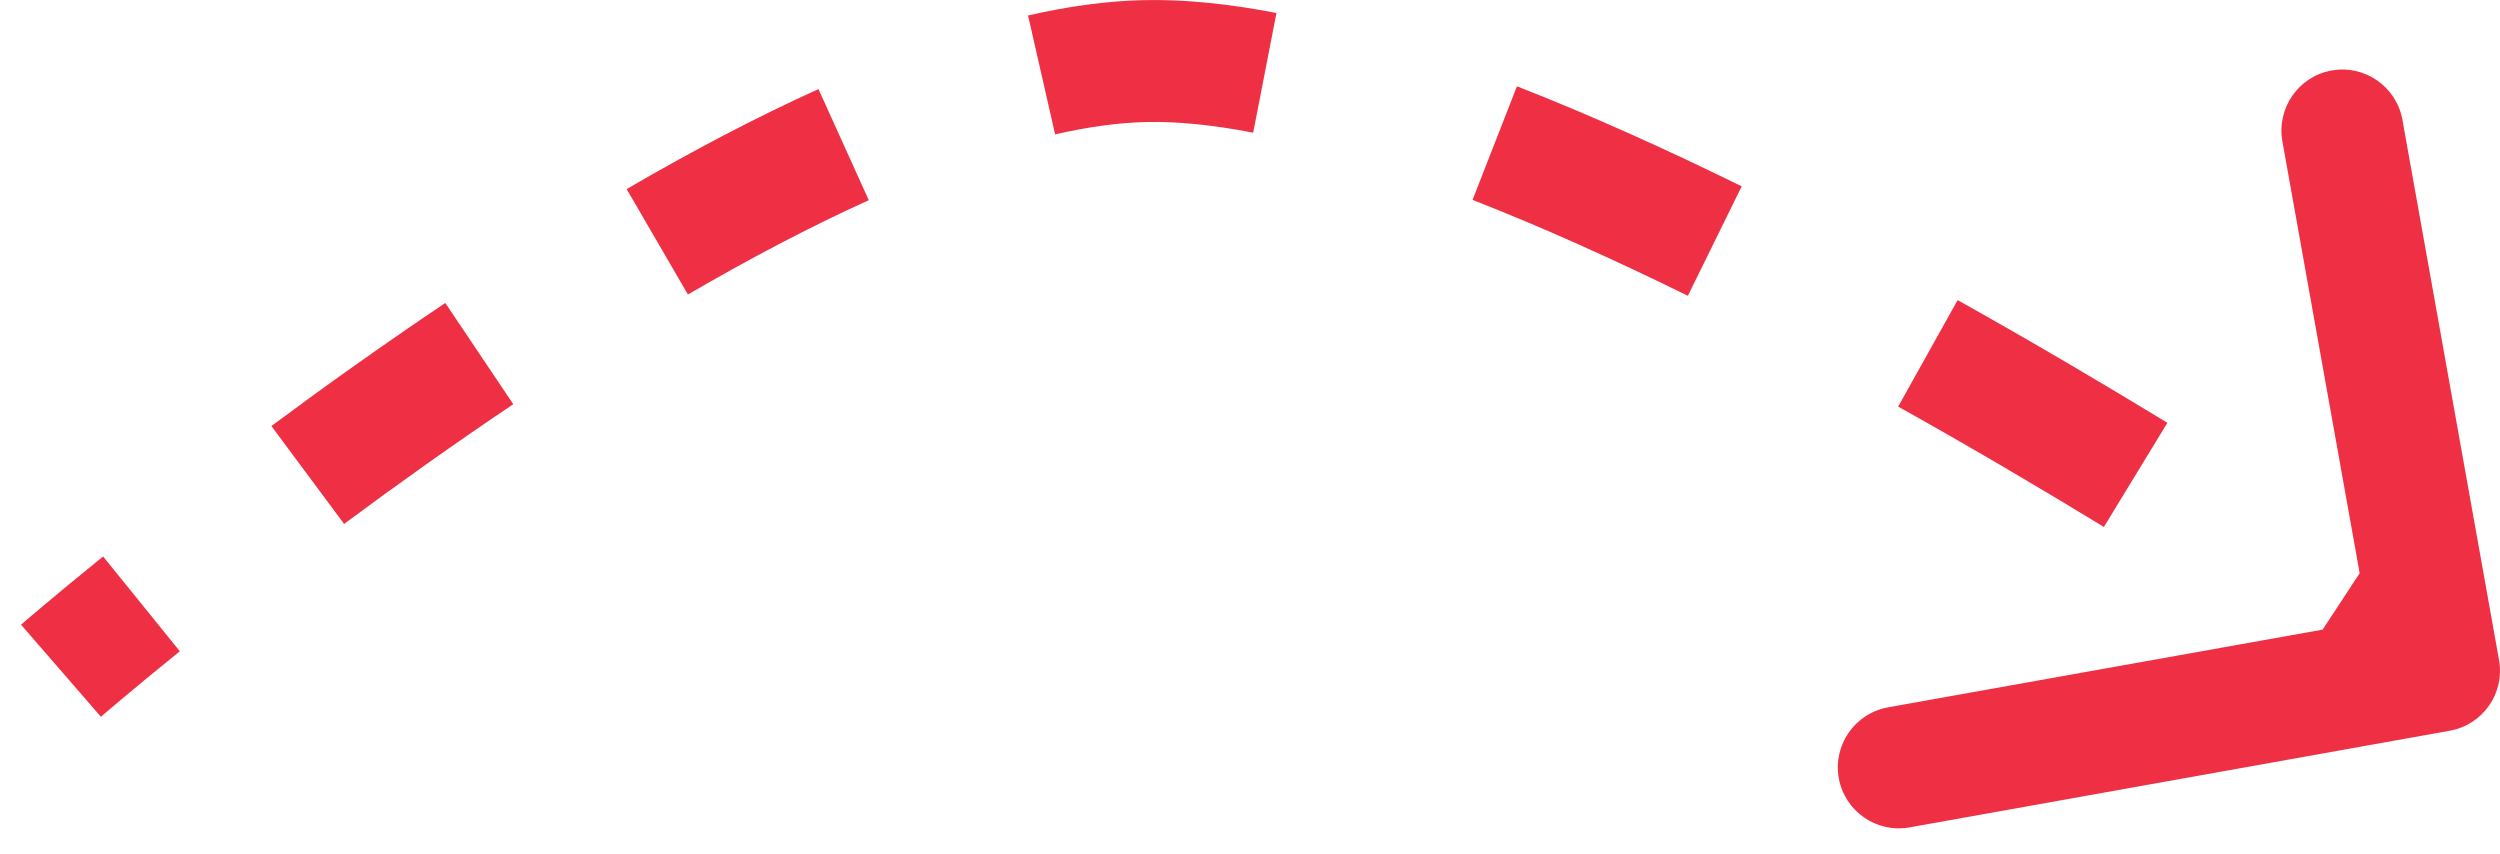 <svg width="41" height="14" viewBox="0 0 41 14" fill="none" xmlns="http://www.w3.org/2000/svg">
<path d="M18.784 1.002L18.773 0.502L18.784 1.002ZM40.088 11.492C40.36 11.444 40.541 11.184 40.492 10.912L39.7 6.482C39.651 6.21 39.391 6.029 39.12 6.078C38.848 6.127 38.667 6.387 38.715 6.658L39.42 10.596L35.482 11.3C35.21 11.349 35.029 11.609 35.078 11.88C35.127 12.152 35.386 12.333 35.658 12.285L40.088 11.492ZM1 11C1.328 11.378 1.328 11.378 1.328 11.378C1.328 11.378 1.328 11.378 1.328 11.378C1.328 11.378 1.328 11.378 1.328 11.378C1.328 11.378 1.328 11.378 1.328 11.377C1.328 11.377 1.328 11.377 1.329 11.377C1.33 11.376 1.331 11.375 1.333 11.373C1.336 11.37 1.342 11.366 1.349 11.359C1.363 11.347 1.385 11.328 1.414 11.303C1.472 11.254 1.558 11.181 1.67 11.087C1.894 10.898 2.221 10.626 2.635 10.292L2.005 9.515C1.587 9.853 1.255 10.129 1.026 10.321C0.912 10.417 0.824 10.492 0.764 10.543C0.735 10.569 0.712 10.588 0.696 10.602C0.689 10.608 0.683 10.613 0.679 10.617C0.677 10.619 0.675 10.62 0.674 10.621C0.674 10.621 0.673 10.622 0.673 10.622C0.673 10.622 0.673 10.622 0.673 10.622C0.672 10.622 0.672 10.622 0.672 10.622C0.672 10.622 0.672 10.622 0.672 10.622C0.672 10.622 0.672 10.622 1 11ZM5.345 8.191C6.196 7.559 7.141 6.884 8.139 6.214L7.582 5.384C6.568 6.064 5.61 6.749 4.749 7.388L5.345 8.191ZM11.031 4.397C12.036 3.813 13.051 3.276 14.041 2.827L13.629 1.916C12.6 2.382 11.555 2.936 10.528 3.533L11.031 4.397ZM17.193 1.716C17.763 1.586 18.3 1.512 18.795 1.501L18.773 0.502C18.196 0.514 17.592 0.6 16.971 0.741L17.193 1.716ZM18.795 1.501C19.345 1.489 19.966 1.553 20.648 1.686L20.838 0.704C20.108 0.562 19.413 0.488 18.773 0.502L18.795 1.501ZM24.332 2.812C25.491 3.265 26.697 3.809 27.902 4.402L28.343 3.505C27.12 2.903 25.888 2.347 24.696 1.881L24.332 2.812ZM31.374 6.232C32.577 6.904 33.725 7.581 34.764 8.215L35.285 7.361C34.237 6.722 33.078 6.038 31.861 5.359L31.374 6.232ZM38.094 10.322C38.603 10.657 39.009 10.929 39.287 11.118C39.426 11.212 39.533 11.286 39.606 11.335C39.642 11.36 39.669 11.379 39.687 11.392C39.696 11.398 39.703 11.403 39.708 11.406C39.71 11.407 39.712 11.409 39.713 11.409C39.713 11.41 39.714 11.41 39.714 11.41C39.714 11.41 39.714 11.41 39.714 11.41C39.714 11.41 39.714 11.41 39.714 11.41C39.714 11.41 39.714 11.41 39.714 11.41C39.714 11.41 39.714 11.41 40 11C40.286 10.59 40.286 10.59 40.286 10.59C40.286 10.59 40.286 10.59 40.286 10.59C40.286 10.59 40.286 10.59 40.286 10.59C40.285 10.589 40.285 10.589 40.285 10.589C40.285 10.589 40.284 10.589 40.284 10.588C40.282 10.587 40.281 10.586 40.278 10.584C40.273 10.581 40.266 10.576 40.257 10.569C40.237 10.556 40.209 10.537 40.172 10.511C40.099 10.461 39.99 10.386 39.849 10.29C39.567 10.099 39.157 9.824 38.642 9.486L38.094 10.322ZM18.784 1.002L18.762 0.002L18.784 1.002ZM40.176 11.984C40.72 11.887 41.082 11.368 40.984 10.824L39.4 1.965C39.302 1.421 38.783 1.059 38.239 1.156C37.696 1.253 37.334 1.773 37.431 2.317L38.84 10.192L30.965 11.6C30.421 11.698 30.059 12.217 30.156 12.761C30.253 13.305 30.773 13.666 31.317 13.569L40.176 11.984ZM1 11C1.655 11.755 1.655 11.755 1.655 11.755C1.655 11.755 1.655 11.755 1.655 11.755C1.655 11.755 1.655 11.755 1.655 11.755C1.655 11.755 1.655 11.755 1.655 11.755C1.655 11.755 1.656 11.755 1.656 11.755C1.657 11.754 1.658 11.753 1.66 11.752C1.663 11.749 1.668 11.744 1.675 11.738C1.689 11.726 1.711 11.708 1.739 11.683C1.796 11.635 1.881 11.563 1.992 11.469C2.213 11.283 2.539 11.013 2.949 10.681L1.691 9.126C1.27 9.467 0.935 9.745 0.705 9.939C0.589 10.035 0.5 10.111 0.44 10.163C0.409 10.189 0.386 10.209 0.37 10.223C0.362 10.23 0.356 10.235 0.352 10.239C0.35 10.24 0.348 10.242 0.347 10.243C0.346 10.243 0.346 10.244 0.345 10.244C0.345 10.244 0.345 10.244 0.345 10.244C0.345 10.245 0.345 10.245 0.345 10.245C0.345 10.245 0.345 10.245 0.345 10.245C0.345 10.245 0.345 10.245 1 11ZM5.643 8.592C6.489 7.965 7.427 7.294 8.418 6.629L7.303 4.969C6.282 5.654 5.317 6.343 4.451 6.987L5.643 8.592ZM11.282 4.83C12.276 4.251 13.276 3.723 14.248 3.283L13.423 1.461C12.375 1.935 11.314 2.497 10.277 3.101L11.282 4.83ZM17.304 2.204C17.849 2.079 18.351 2.011 18.806 2.001L18.762 0.002C18.145 0.015 17.506 0.106 16.86 0.254L17.304 2.204ZM18.806 2.001C19.311 1.99 19.896 2.049 20.552 2.176L20.934 0.213C20.179 0.067 19.447 -0.013 18.762 0.002L18.806 2.001ZM24.15 3.278C25.293 3.725 26.485 4.263 27.681 4.851L28.564 3.056C27.331 2.45 26.086 1.887 24.878 1.415L24.15 3.278ZM31.13 6.668C32.327 7.337 33.469 8.011 34.504 8.642L35.545 6.934C34.493 6.293 33.328 5.605 32.105 4.922L31.13 6.668ZM37.819 10.74C38.327 11.073 38.73 11.344 39.007 11.532C39.145 11.626 39.251 11.698 39.322 11.747C39.358 11.772 39.385 11.79 39.403 11.803C39.412 11.809 39.418 11.813 39.422 11.816C39.425 11.818 39.426 11.819 39.427 11.82C39.428 11.82 39.428 11.82 39.428 11.82C39.428 11.82 39.428 11.821 39.428 11.821C39.428 11.821 39.428 11.821 39.428 11.821C39.428 11.821 39.428 11.821 39.428 11.821C39.428 11.821 39.428 11.821 40 11C40.572 10.179 40.572 10.179 40.572 10.179C40.572 10.179 40.572 10.179 40.571 10.179C40.571 10.179 40.571 10.179 40.571 10.179C40.571 10.179 40.571 10.179 40.571 10.179C40.57 10.179 40.57 10.178 40.569 10.178C40.568 10.177 40.566 10.175 40.563 10.174C40.558 10.17 40.551 10.165 40.541 10.158C40.522 10.145 40.493 10.125 40.456 10.099C40.381 10.048 40.271 9.973 40.129 9.877C39.846 9.684 39.434 9.407 38.917 9.068L37.819 10.74Z" fill="#EF3044"/>
</svg>
